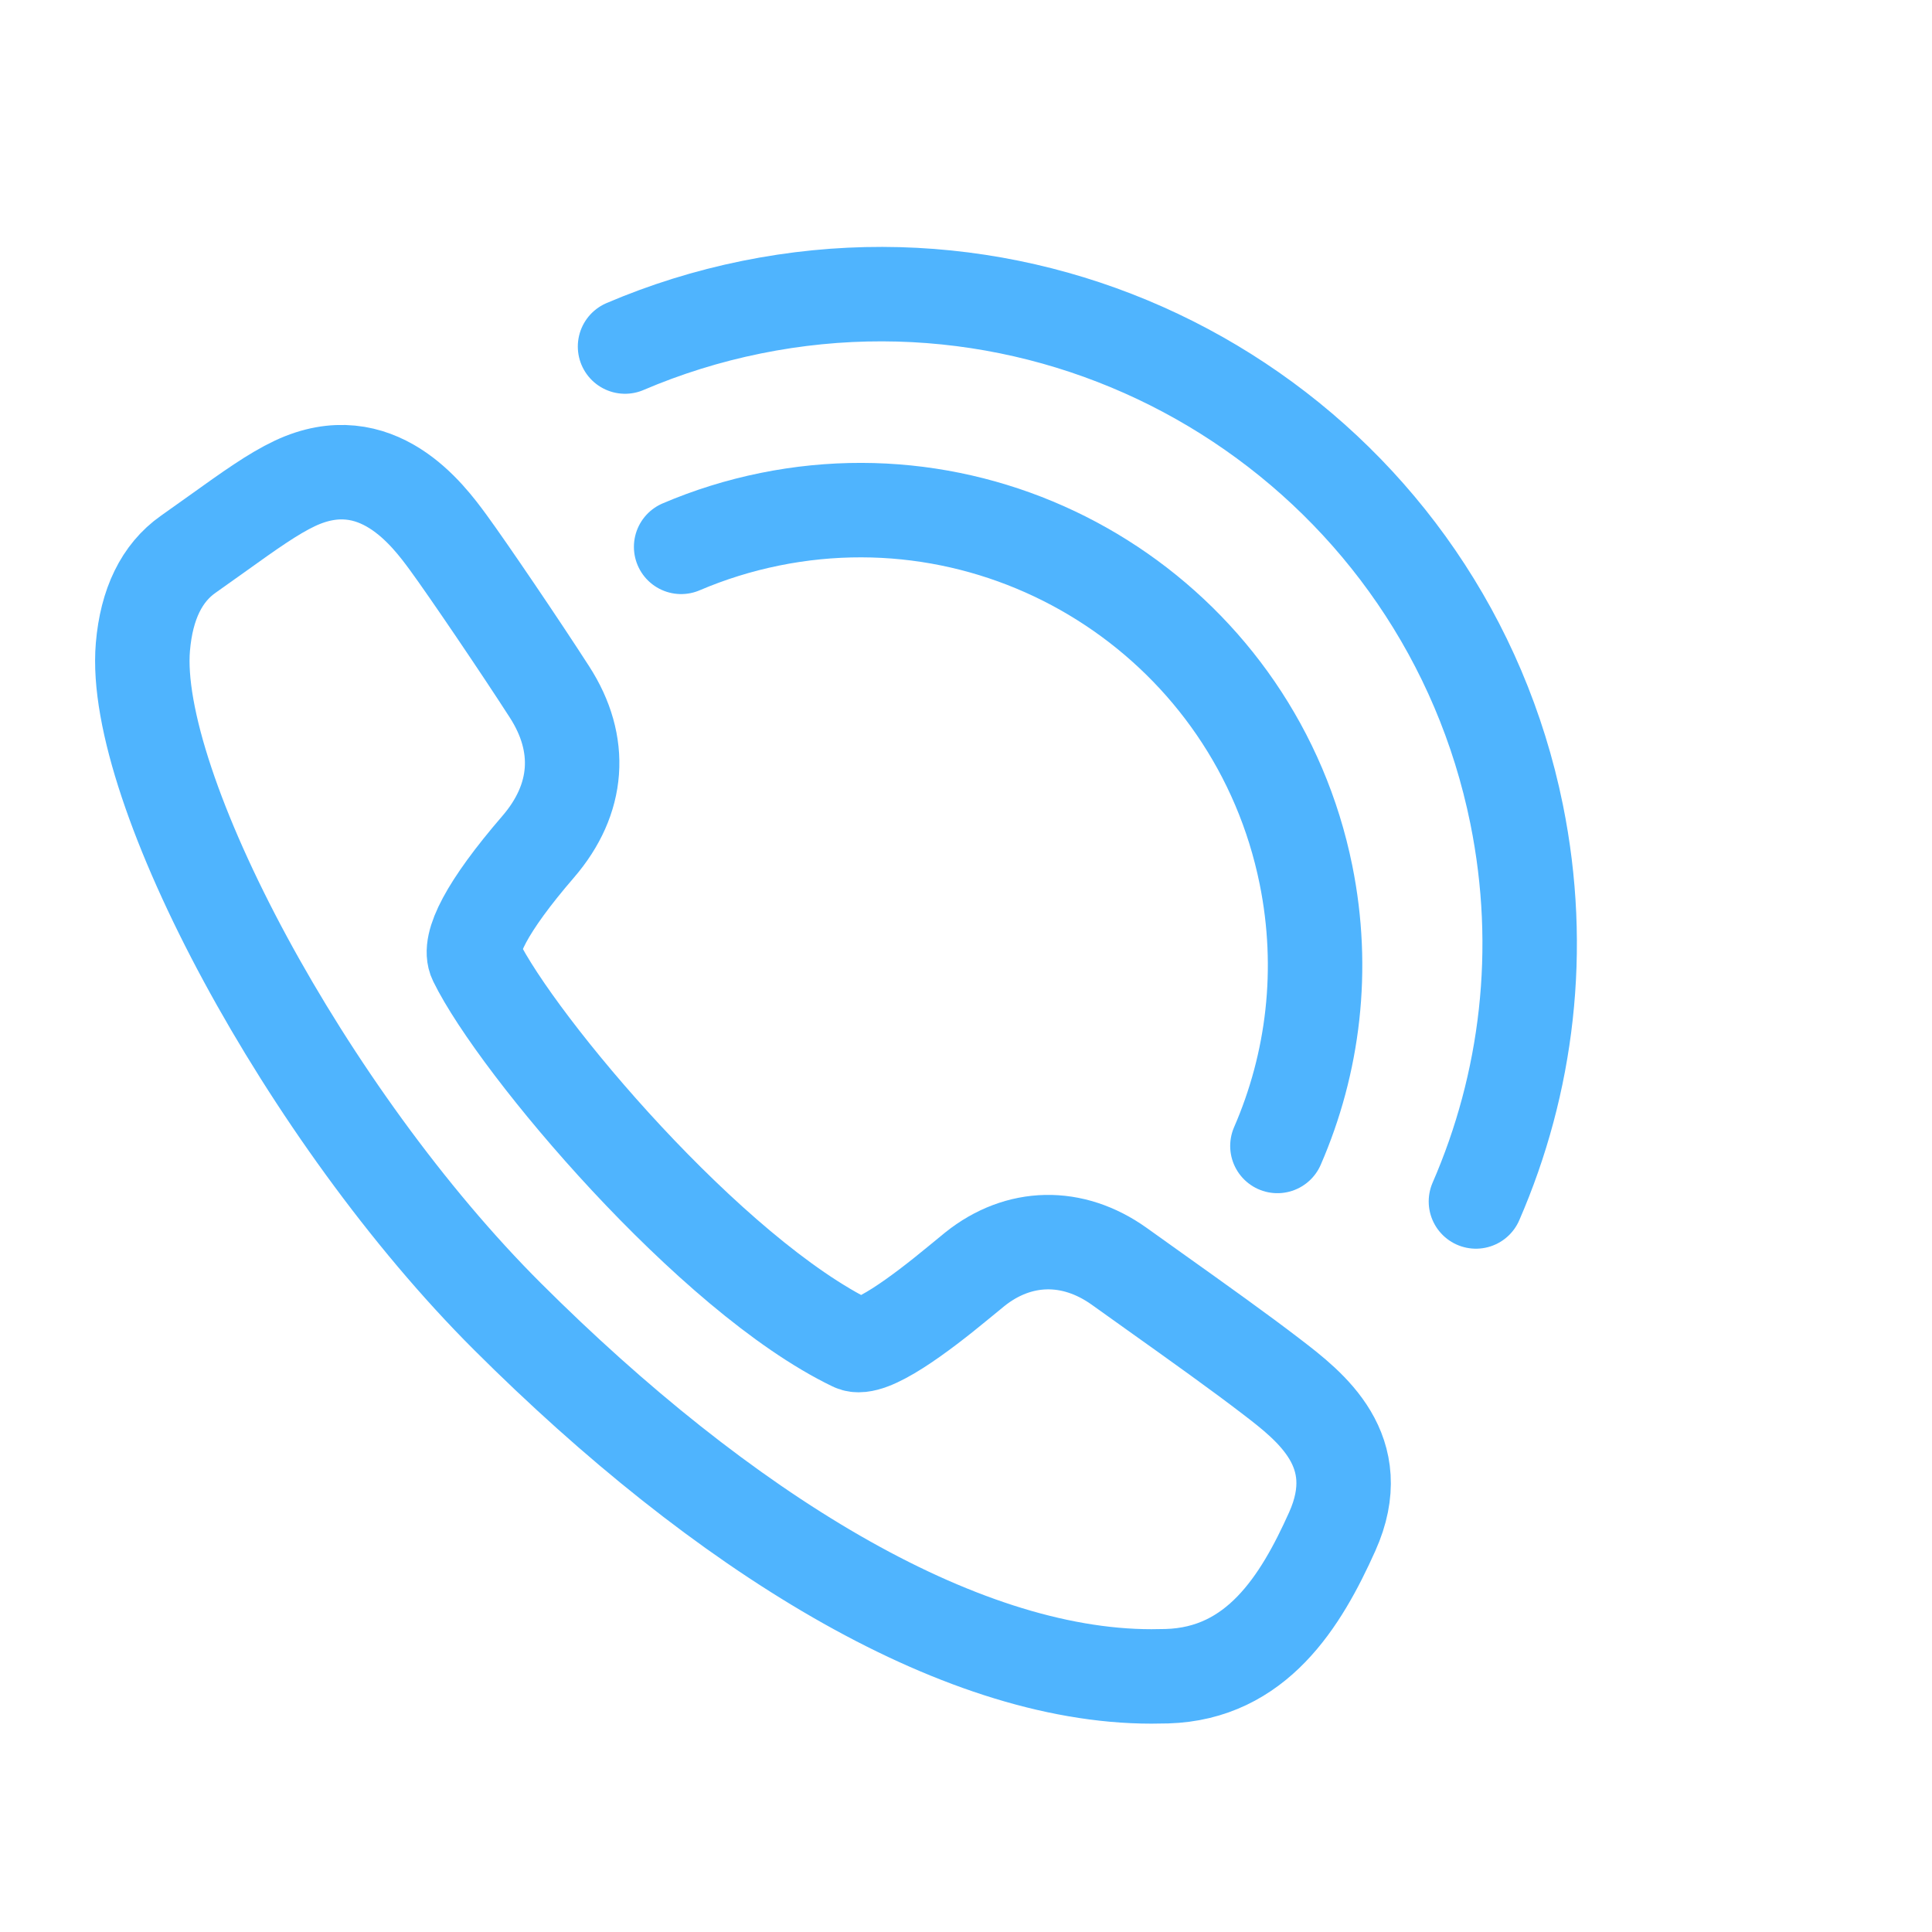<?xml version="1.0" encoding="UTF-8" standalone="no"?><!DOCTYPE svg PUBLIC "-//W3C//DTD SVG 1.1//EN" "http://www.w3.org/Graphics/SVG/1.1/DTD/svg11.dtd"><svg width="100%" height="100%" viewBox="0 0 81 81" version="1.1" xmlns="http://www.w3.org/2000/svg" xmlns:xlink="http://www.w3.org/1999/xlink" xml:space="preserve" xmlns:serif="http://www.serif.com/" style="fill-rule:evenodd;clip-rule:evenodd;"><rect id="_1" serif:id="1" x="0.966" y="0.431" width="80" height="80" style="fill:none;"/><clipPath id="_clip1"><rect x="2.94" y="8.193" width="66.738" height="64.476"/></clipPath><g clip-path="url(#_clip1)"><g id="Group-35"><g><path id="Path" d="M48.276,70.285c-8.188,0 -18.019,-6.129 -26.992,-15.081c-8.446,-8.424 -15.792,-22.217 -15.293,-28.084c0.153,-1.794 0.789,-3.098 1.896,-3.879l1.203,-0.855c1.368,-0.98 2.356,-1.686 3.269,-2.117c3.432,-1.619 5.606,1.351 6.429,2.469c0.827,1.129 3.052,4.41 4.248,6.27c1.416,2.192 1.247,4.5 -0.475,6.495c-2.167,2.513 -2.951,4.095 -2.62,4.771c1.737,3.55 9.861,13.2 15.827,16.072c0.698,0.341 2.815,-1.247 4.414,-2.568l0.689,-0.565c1.838,-1.47 4.1,-1.516 6.051,-0.124l1.437,1.026c1.923,1.369 3.636,2.592 4.962,3.611c1.619,1.243 4.049,3.107 2.533,6.487c-1.317,2.935 -3.172,5.952 -6.93,6.063c-0.217,0.005 -0.433,0.009 -0.648,0.009" style="fill:none;stroke:#4fb4fe;stroke-width:3.96px;"/><path d="M28.557,22.927c1.175,-0.502 2.418,-0.893 3.719,-1.157c10.314,-2.091 20.386,4.586 22.476,14.9c0.806,3.976 0.309,7.915 -1.196,11.375" style="fill:none;stroke:#4fb4fe;stroke-width:3.96px;stroke-linecap:round;stroke-linejoin:round;stroke-miterlimit:1.5;"/><path d="M26.205,14.529c1.677,-0.717 3.451,-1.275 5.307,-1.651c14.719,-2.983 29.09,6.544 32.074,21.262c1.149,5.673 0.441,11.294 -1.707,16.232" style="fill:none;stroke:#4fb4fe;stroke-width:3.96px;stroke-linecap:round;stroke-linejoin:round;stroke-miterlimit:1.5;"/></g></g></g></svg>